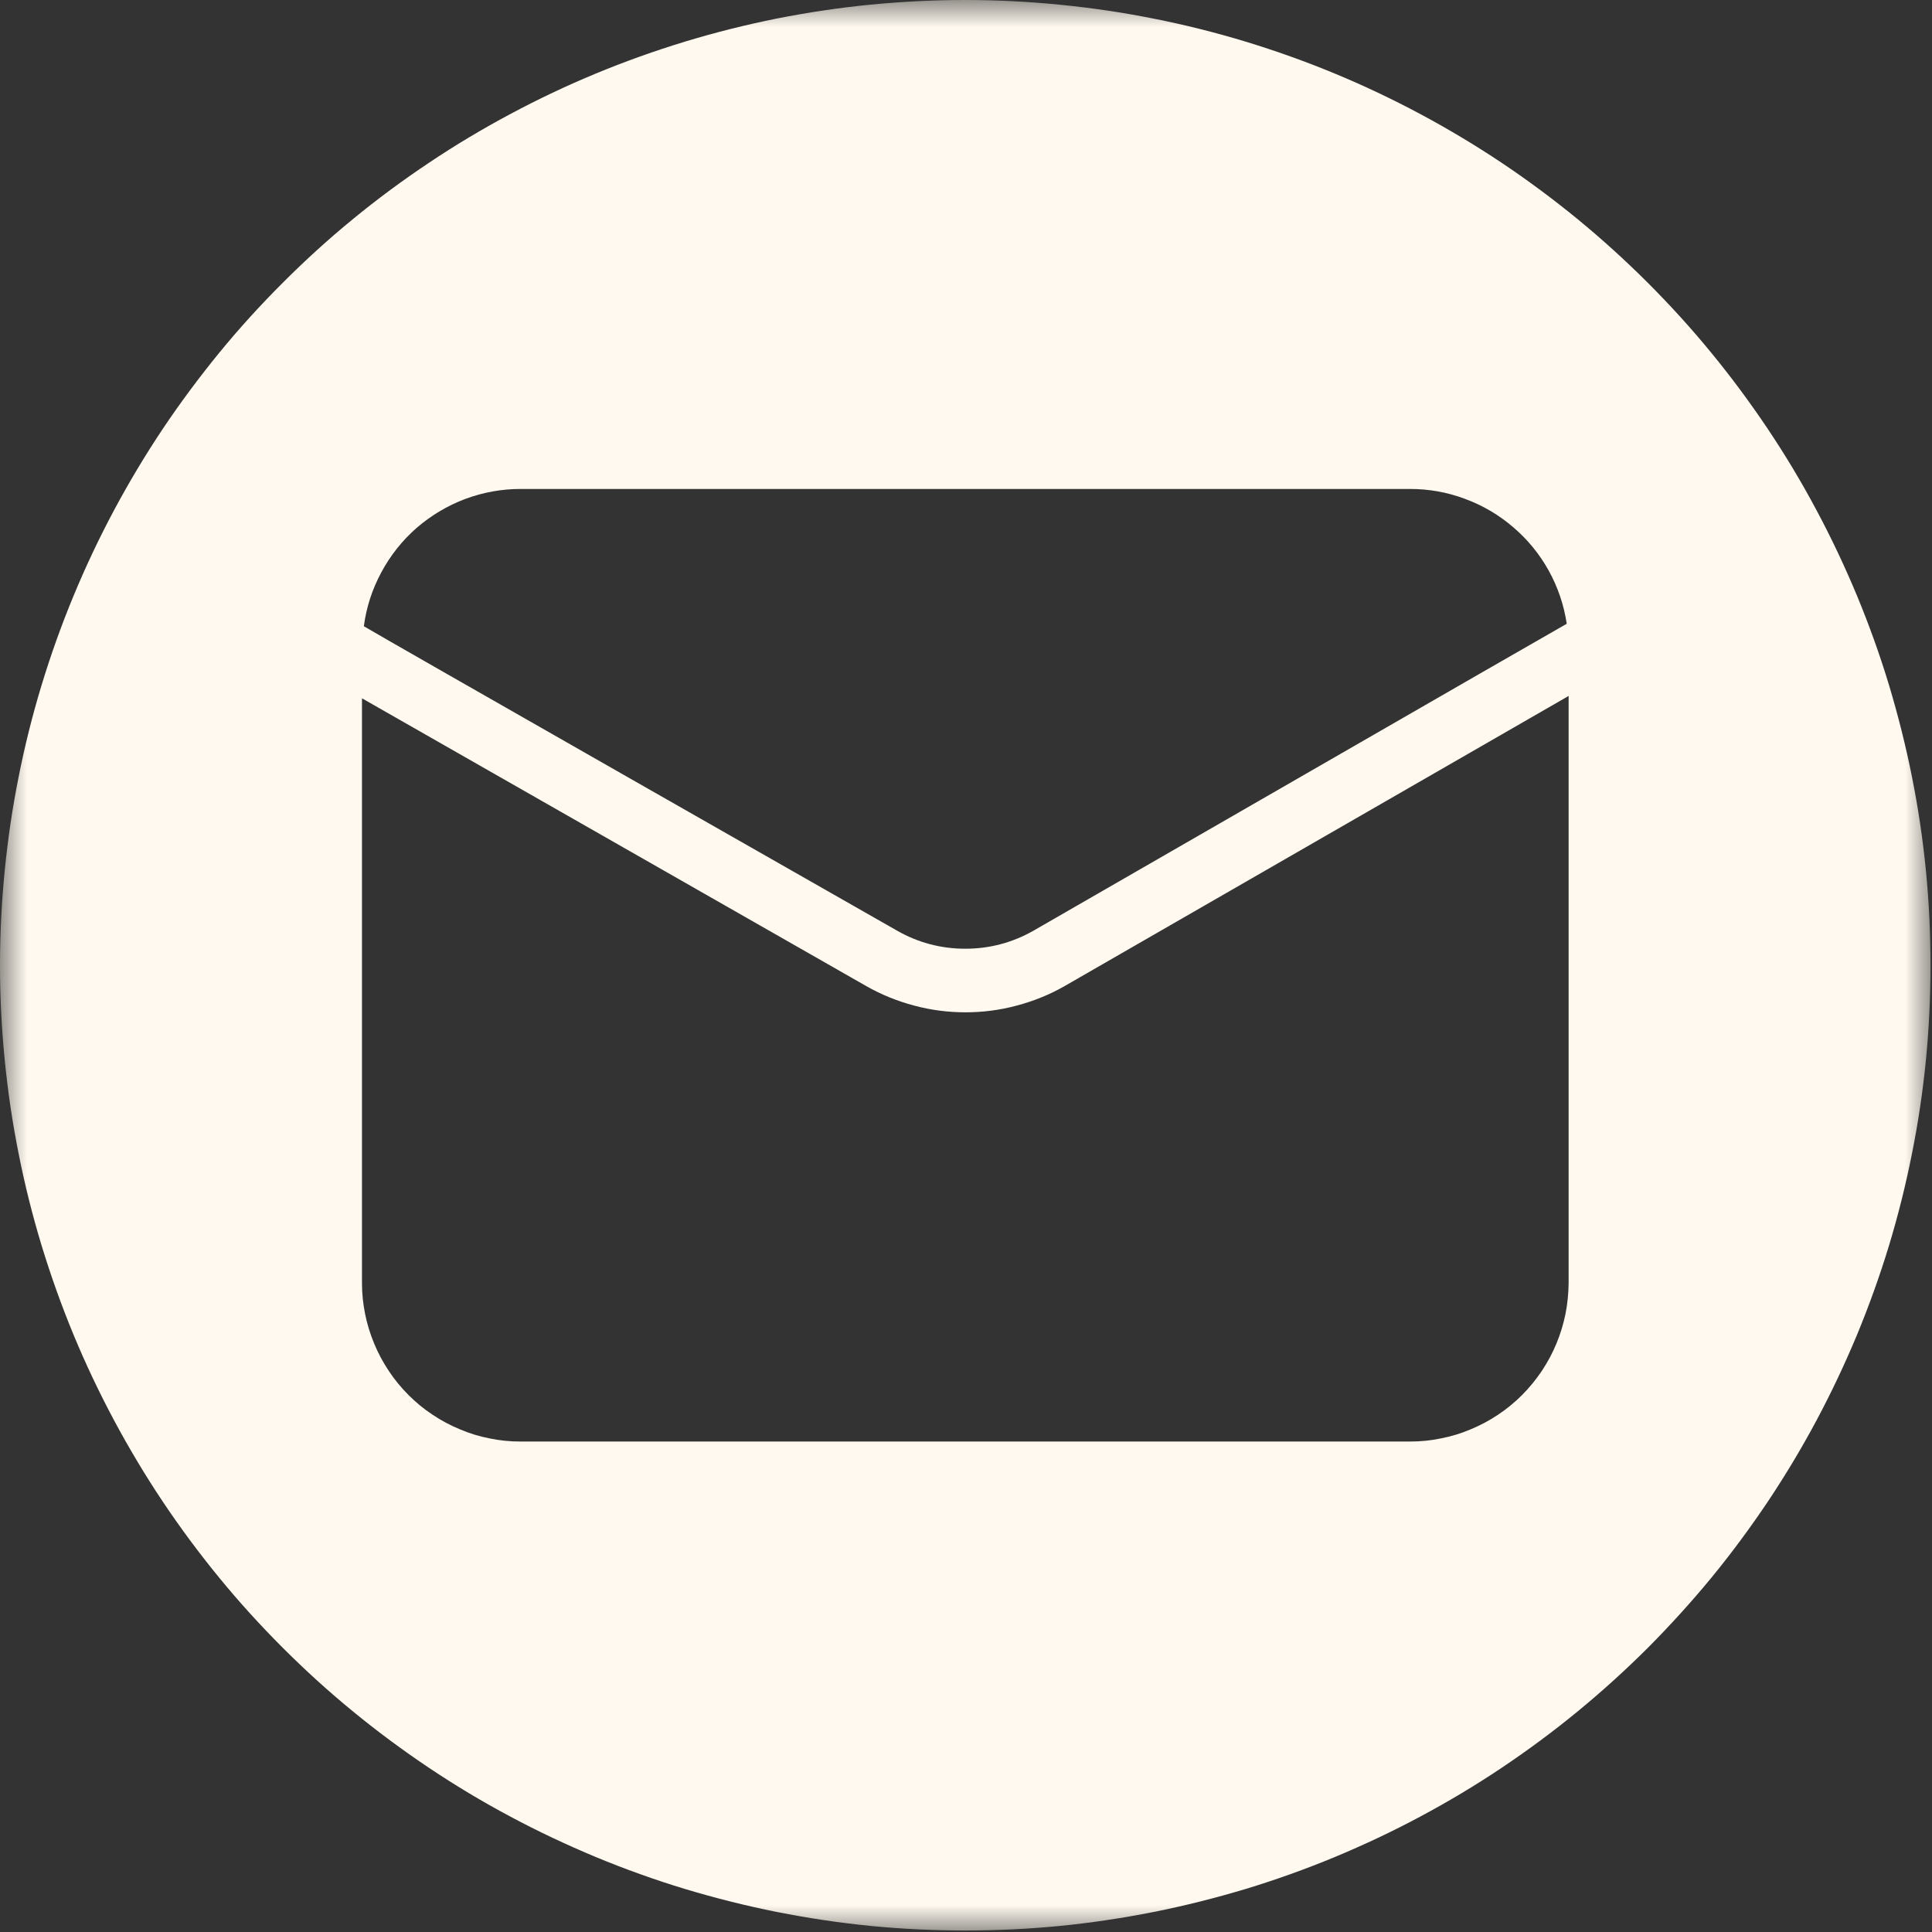 <svg width="36" height="36" viewBox="0 0 36 36" fill="none" xmlns="http://www.w3.org/2000/svg">
<rect x="0" y="0" width="36" height="36" fill="#333333" stroke="none"/>
<mask id="mask0_365_2145" style="mask-type:luminance" maskUnits="userSpaceOnUse" x="0" y="0" width="36" height="36">
<path d="M0 0H36V36H0V0Z" fill="white"/>
</mask>
<g mask="url(#mask0_365_2145)">
<path d="M17.986 0C17.398 0 16.81 0.03 16.224 0.086C15.637 0.144 15.056 0.231 14.477 0.345C13.9 0.461 13.329 0.604 12.766 0.775C12.201 0.947 11.648 1.144 11.104 1.37C10.56 1.595 10.028 1.847 9.509 2.125C8.988 2.403 8.484 2.704 7.995 3.032C7.505 3.359 7.032 3.708 6.576 4.083C6.12 4.456 5.685 4.852 5.269 5.269C4.852 5.685 4.456 6.12 4.083 6.576C3.711 7.032 3.359 7.505 3.032 7.993C2.704 8.484 2.403 8.988 2.125 9.507C1.847 10.028 1.595 10.56 1.37 11.104C1.144 11.648 0.947 12.201 0.775 12.766C0.604 13.329 0.461 13.9 0.347 14.477C0.231 15.056 0.146 15.637 0.088 16.222C0.03 16.81 0 17.398 0 17.986C0 18.576 0.03 19.162 0.088 19.75C0.146 20.336 0.231 20.917 0.347 21.495C0.461 22.074 0.604 22.643 0.775 23.208C0.947 23.771 1.144 24.324 1.37 24.87C1.595 25.414 1.847 25.944 2.125 26.465C2.403 26.984 2.704 27.488 3.032 27.979C3.359 28.468 3.711 28.942 4.083 29.396C4.456 29.852 4.852 30.287 5.269 30.704C5.685 31.12 6.12 31.516 6.576 31.889C7.032 32.264 7.505 32.613 7.995 32.942C8.484 33.269 8.988 33.572 9.509 33.849C10.028 34.127 10.56 34.377 11.104 34.604C11.648 34.829 12.201 35.028 12.766 35.199C13.329 35.368 13.9 35.512 14.477 35.627C15.056 35.741 15.637 35.829 16.224 35.887C16.81 35.944 17.398 35.972 17.986 35.972C18.576 35.972 19.164 35.944 19.75 35.887C20.336 35.829 20.919 35.741 21.495 35.627C22.074 35.512 22.643 35.368 23.208 35.199C23.771 35.028 24.326 34.829 24.87 34.604C25.414 34.377 25.947 34.127 26.465 33.849C26.984 33.572 27.491 33.269 27.979 32.942C28.47 32.613 28.942 32.264 29.398 31.889C29.852 31.516 30.289 31.12 30.706 30.704C31.12 30.287 31.516 29.852 31.891 29.396C32.264 28.942 32.613 28.468 32.942 27.979C33.269 27.488 33.572 26.984 33.849 26.465C34.127 25.944 34.377 25.414 34.604 24.87C34.829 24.324 35.028 23.771 35.199 23.208C35.37 22.643 35.512 22.074 35.627 21.495C35.743 20.917 35.829 20.336 35.887 19.75C35.944 19.162 35.972 18.576 35.972 17.986C35.972 17.398 35.944 16.81 35.887 16.224C35.829 15.637 35.743 15.056 35.627 14.477C35.512 13.9 35.368 13.329 35.199 12.766C35.028 12.201 34.829 11.648 34.604 11.104C34.377 10.56 34.127 10.028 33.849 9.509C33.572 8.988 33.269 8.484 32.942 7.995C32.613 7.505 32.264 7.032 31.889 6.576C31.516 6.12 31.12 5.685 30.704 5.269C30.287 4.852 29.852 4.458 29.396 4.083C28.942 3.711 28.468 3.359 27.979 3.032C27.488 2.704 26.984 2.403 26.465 2.125C25.944 1.847 25.414 1.595 24.87 1.37C24.326 1.144 23.771 0.947 23.208 0.775C22.643 0.604 22.074 0.461 21.495 0.347C20.919 0.231 20.336 0.146 19.75 0.088C19.164 0.03 18.576 0 17.986 0ZM9.701 9.111H26.271C26.625 9.111 26.968 9.171 27.299 9.296C27.632 9.419 27.931 9.595 28.199 9.826C28.468 10.056 28.688 10.326 28.859 10.634C29.03 10.944 29.141 11.273 29.194 11.623C28.958 11.752 19.852 17.002 19.252 17.345C18.859 17.567 18.438 17.678 17.986 17.678C17.537 17.678 17.113 17.567 16.722 17.345C16.132 17.009 7.005 11.81 6.78 11.669C6.826 11.315 6.935 10.982 7.104 10.667C7.273 10.352 7.491 10.076 7.759 9.84C8.03 9.606 8.331 9.426 8.664 9.299C9 9.174 9.345 9.111 9.701 9.111ZM29.229 23.905C29.227 24.099 29.208 24.292 29.171 24.482C29.132 24.671 29.076 24.857 29.002 25.035C28.928 25.215 28.836 25.384 28.729 25.546C28.62 25.708 28.498 25.857 28.361 25.995C28.224 26.132 28.074 26.255 27.914 26.361C27.752 26.47 27.581 26.56 27.403 26.634C27.222 26.711 27.039 26.766 26.847 26.803C26.657 26.843 26.465 26.861 26.271 26.861H9.701C9.507 26.861 9.315 26.843 9.125 26.803C8.935 26.766 8.75 26.711 8.572 26.634C8.391 26.56 8.222 26.47 8.06 26.361C7.898 26.255 7.75 26.132 7.613 25.995C7.475 25.857 7.352 25.708 7.245 25.546C7.137 25.384 7.046 25.215 6.972 25.035C6.898 24.857 6.84 24.671 6.803 24.482C6.764 24.292 6.745 24.099 6.745 23.905V13.012L16.143 18.375C16.424 18.535 16.722 18.655 17.035 18.738C17.347 18.822 17.667 18.863 17.991 18.863C18.312 18.863 18.632 18.822 18.944 18.738C19.257 18.655 19.556 18.535 19.836 18.375L29.229 12.968V23.905Z" fill="#FFF9EF"/>
</g>
</svg>

